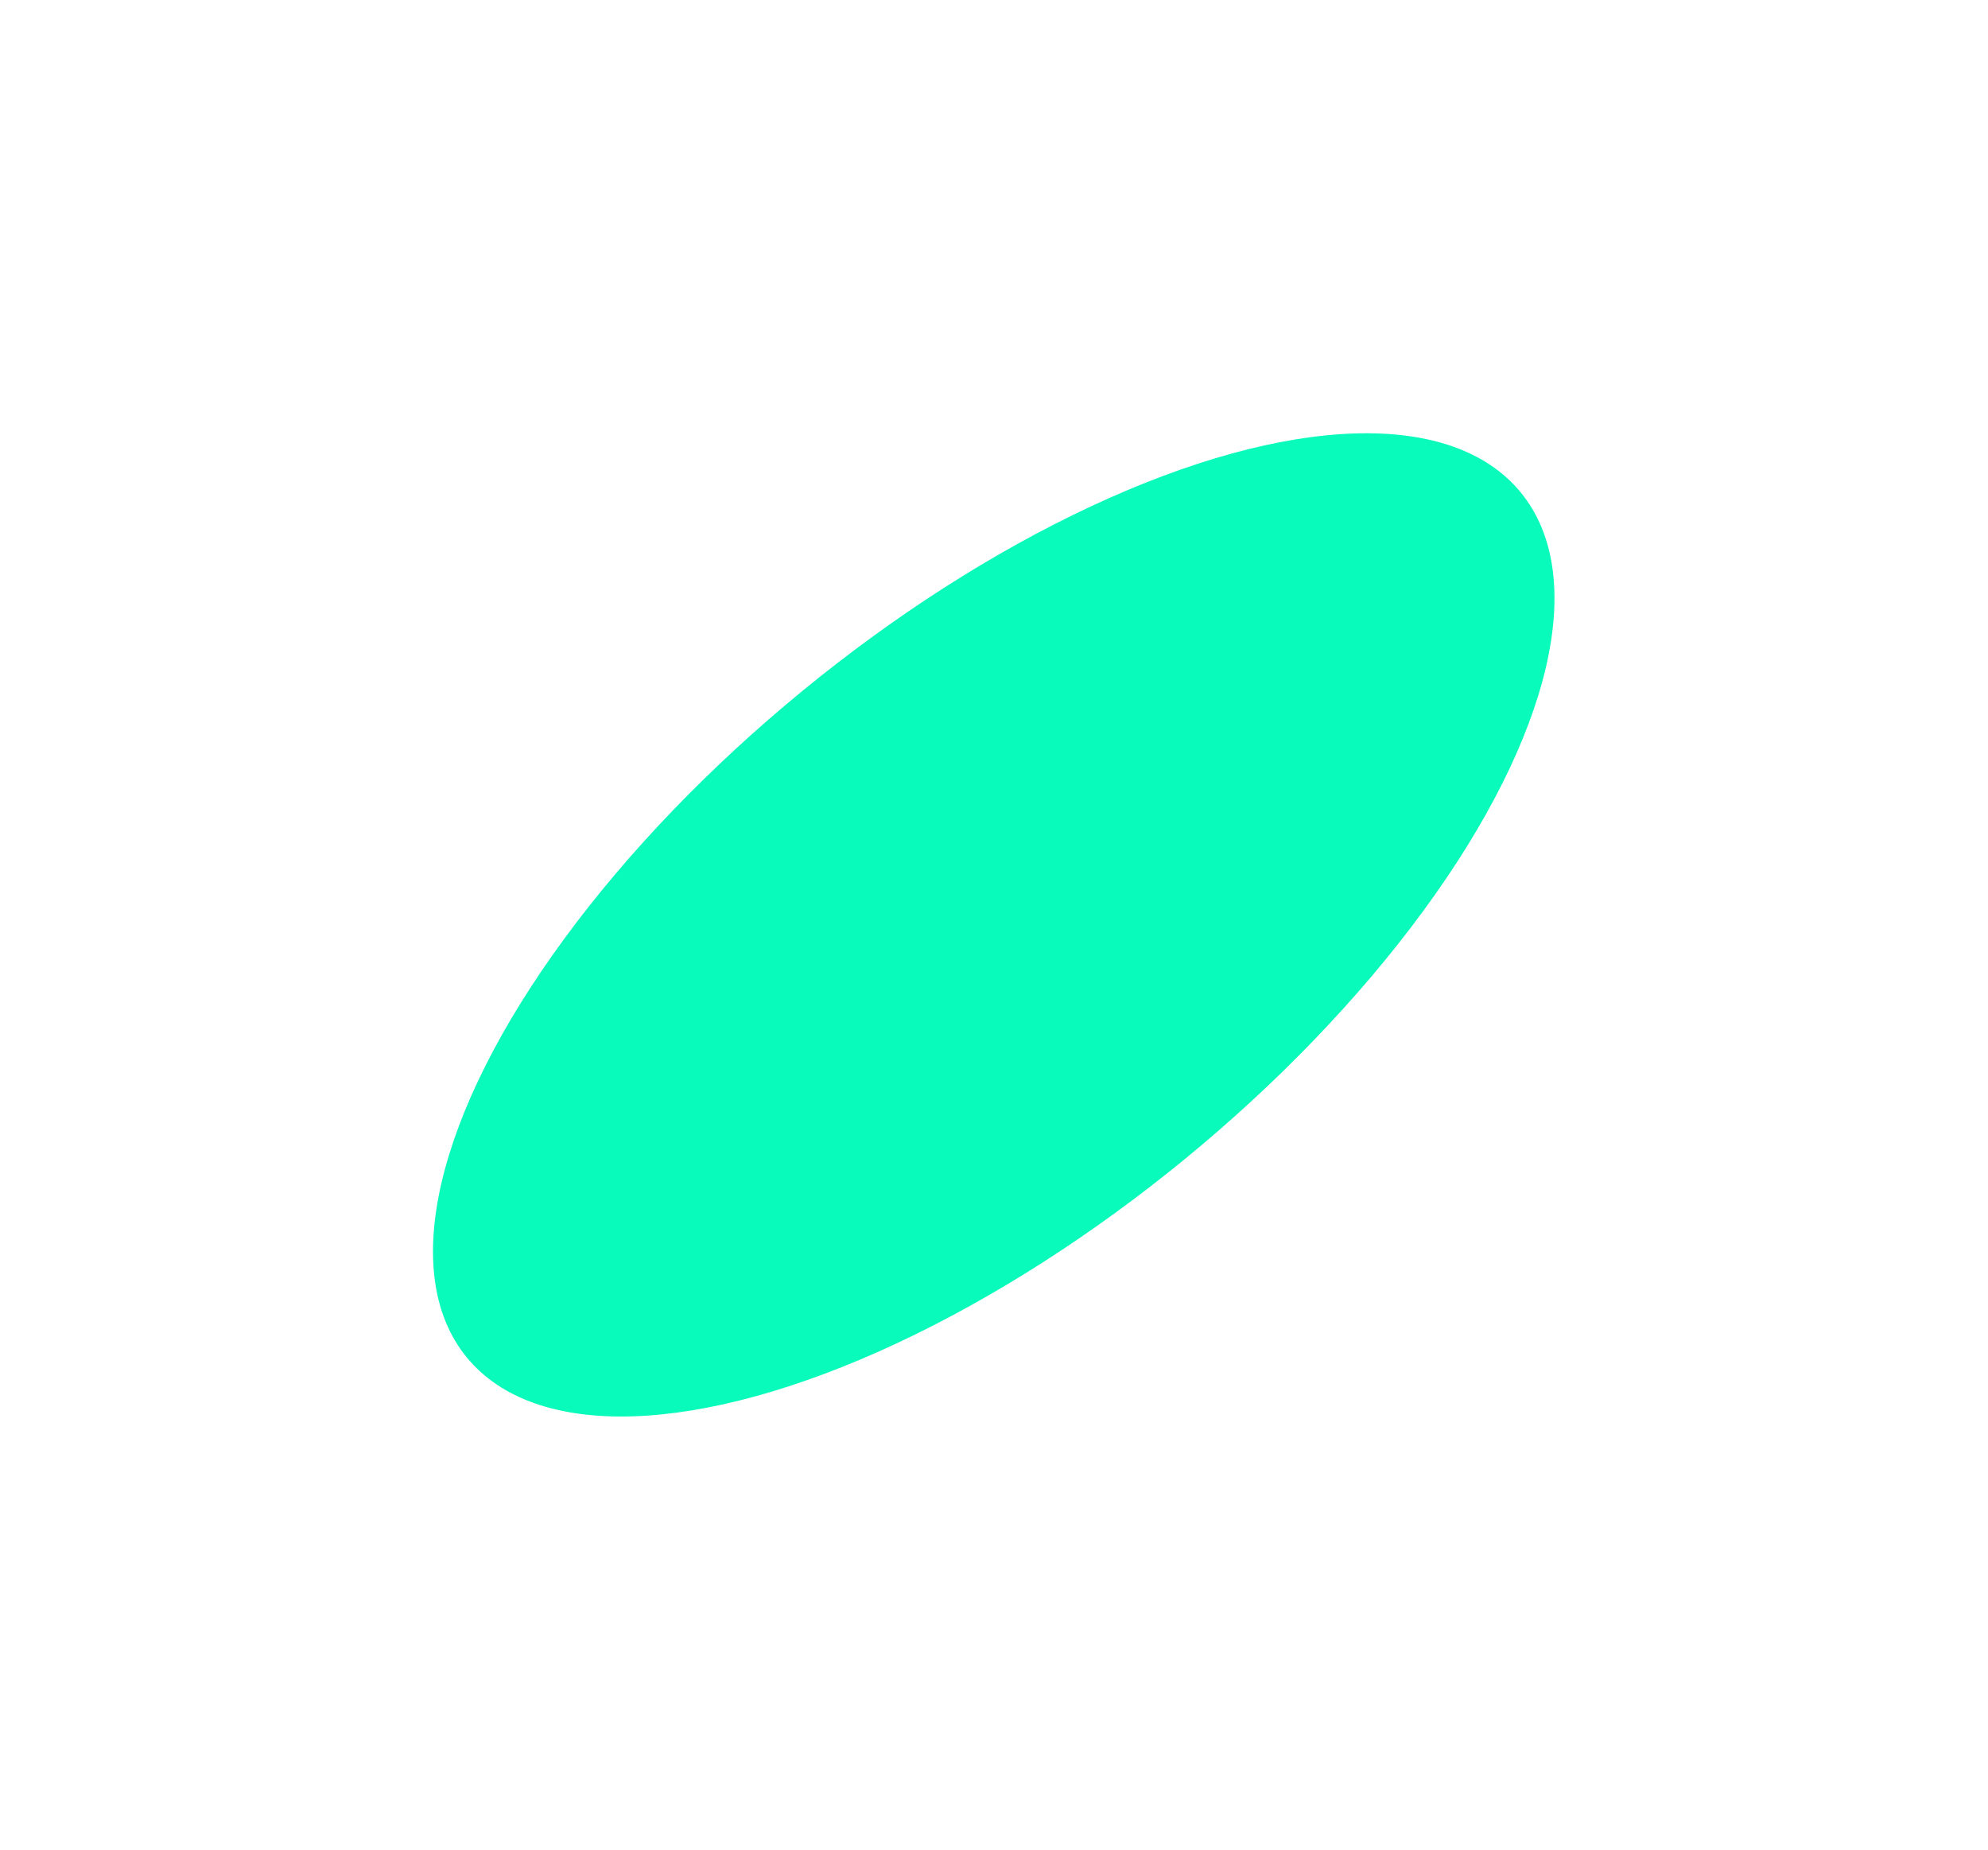 <?xml version="1.0" encoding="UTF-8"?> <svg xmlns="http://www.w3.org/2000/svg" width="1495" height="1391" viewBox="0 0 1495 1391" fill="none"><g filter="url(#filter0_f_2015_4591)"><ellipse cx="747.304" cy="695.396" rx="512.631" ry="227.272" transform="rotate(140.624 747.304 695.396)" fill="#08FBBB"></ellipse></g><defs><filter id="filter0_f_2015_4591" x="0.548" y="0.727" width="1493.51" height="1389.34" filterUnits="userSpaceOnUse" color-interpolation-filters="sRGB"><feFlood flood-opacity="0" result="BackgroundImageFix"></feFlood><feBlend mode="normal" in="SourceGraphic" in2="BackgroundImageFix" result="shape"></feBlend><feGaussianBlur stdDeviation="162.482" result="effect1_foregroundBlur_2015_4591"></feGaussianBlur></filter></defs></svg> 